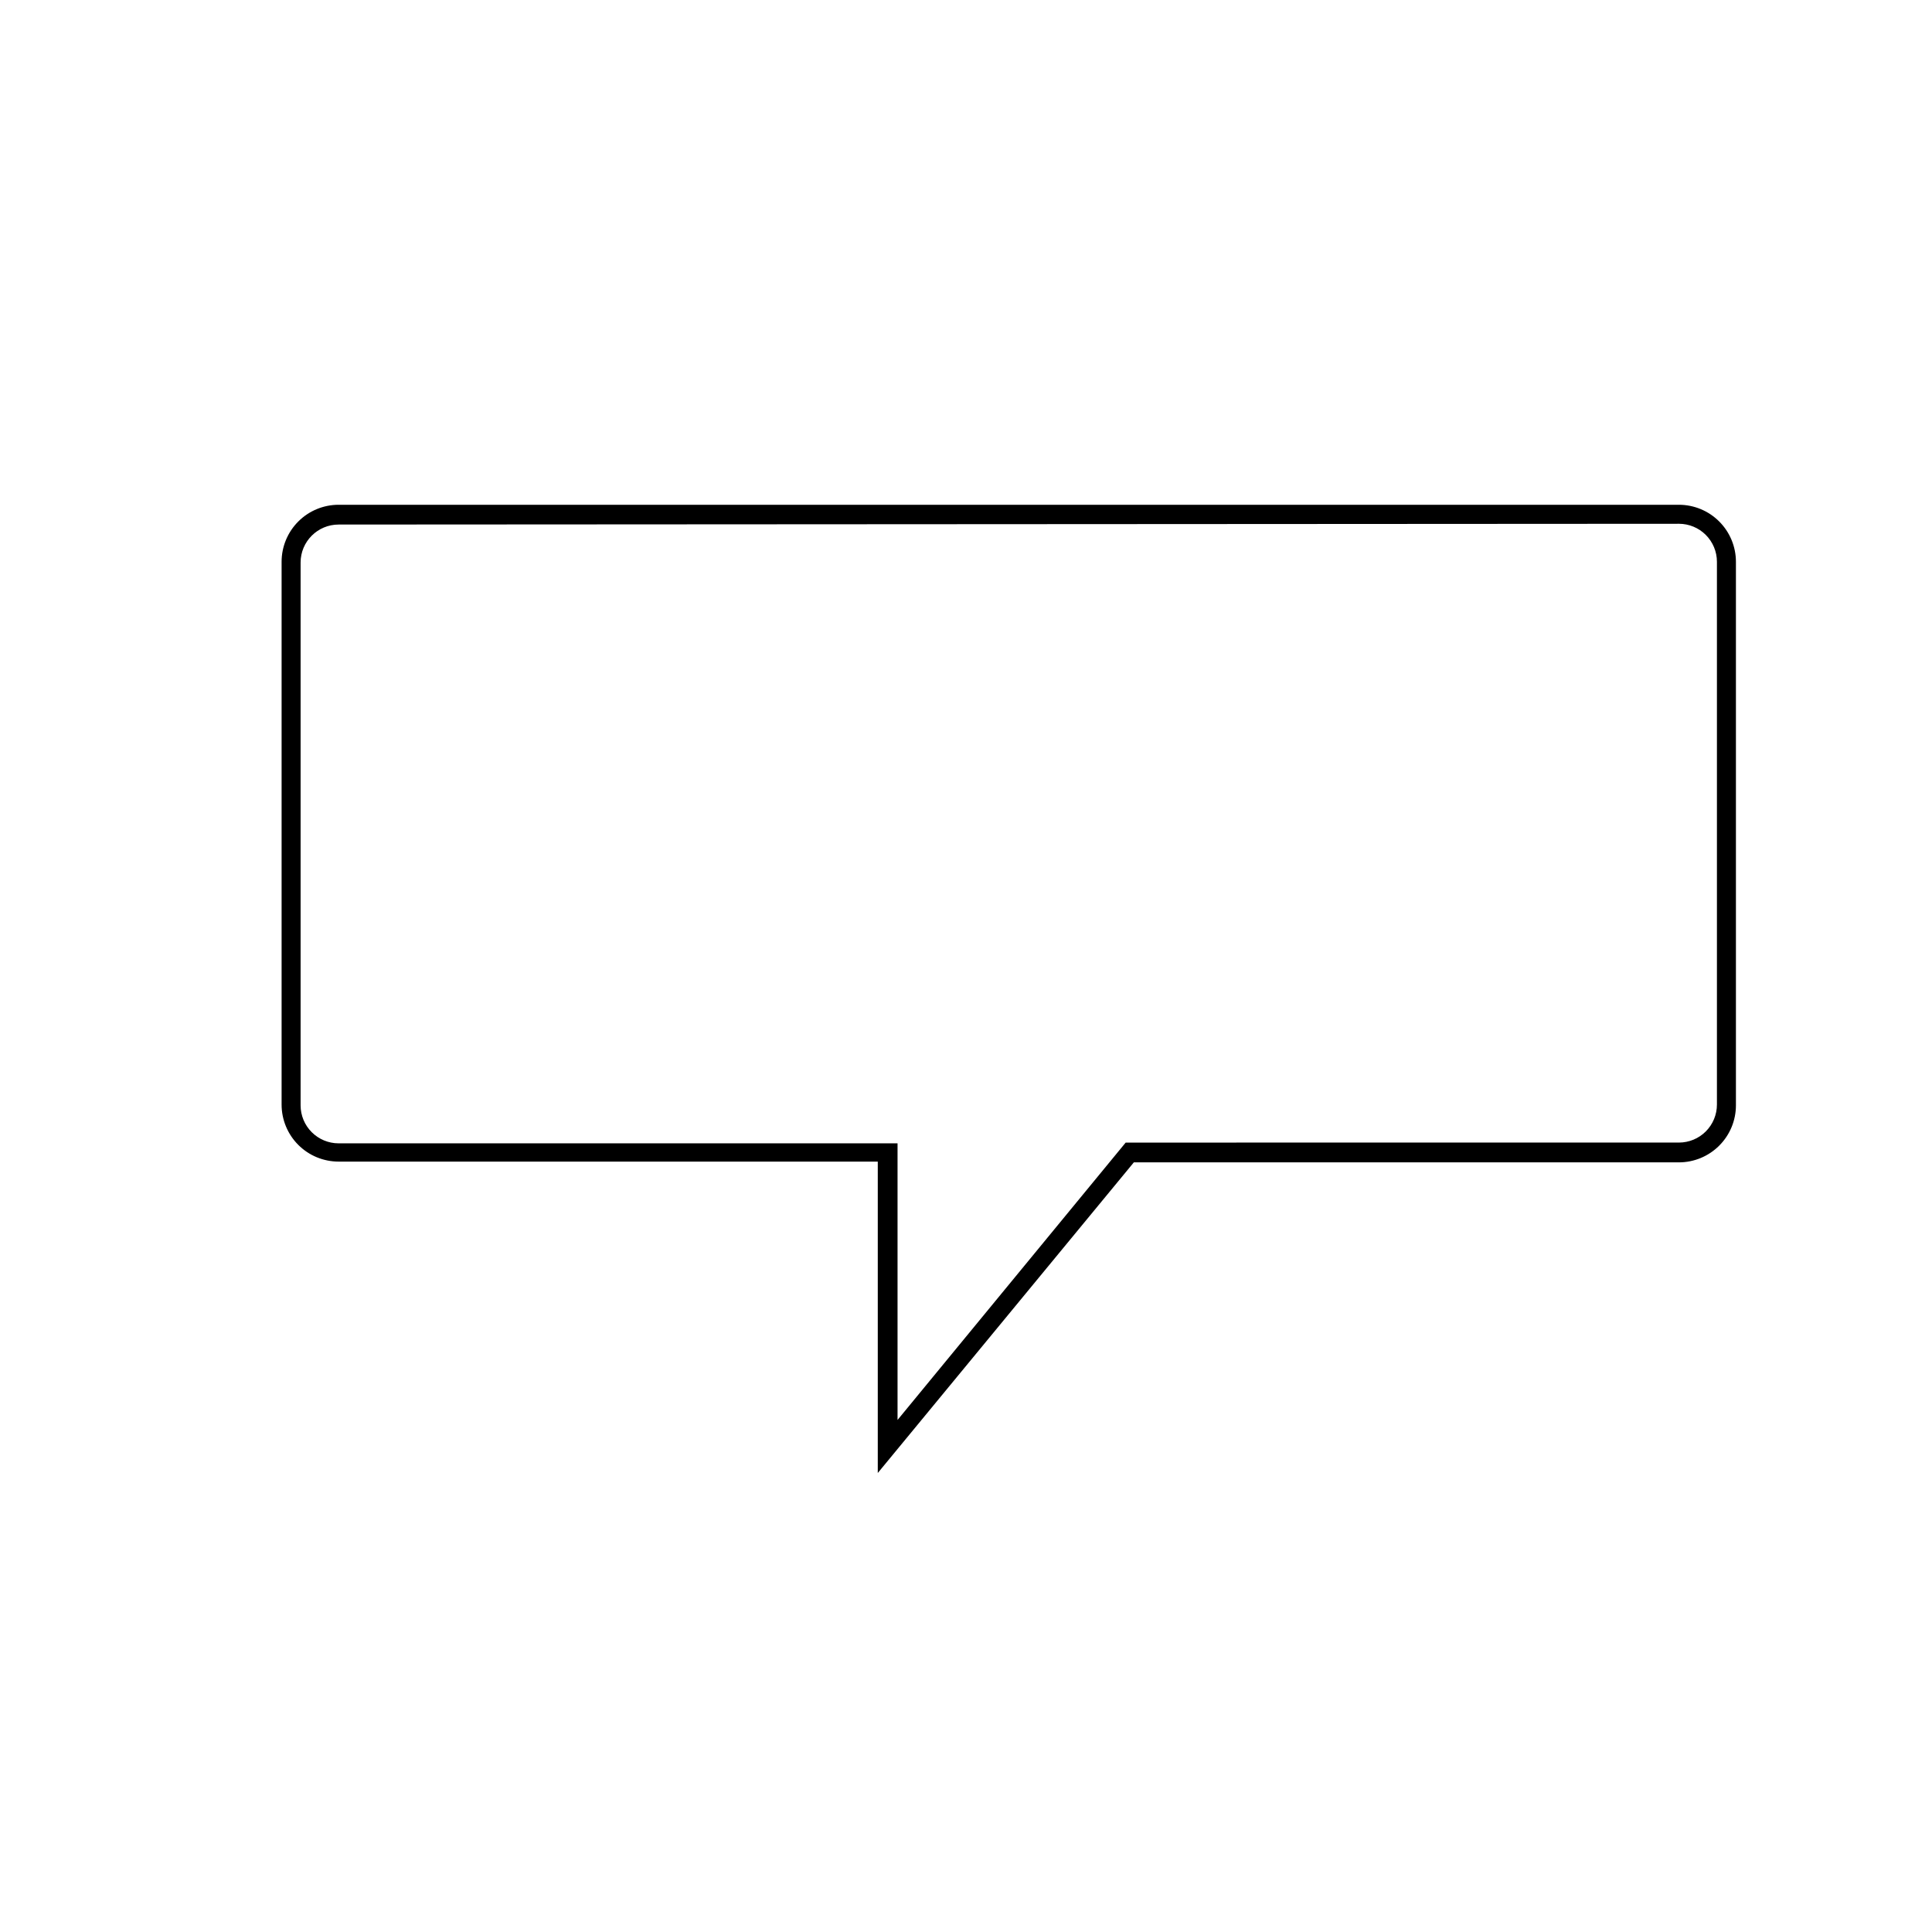 <?xml version="1.0" encoding="UTF-8"?>
<!-- Uploaded to: ICON Repo, www.svgrepo.com, Generator: ICON Repo Mixer Tools -->
<svg fill="#000000" width="800px" height="800px" version="1.1" viewBox="144 144 512 512" xmlns="http://www.w3.org/2000/svg">
 <path d="m376.62 534.36v-82.523h-142.88c-4.008 0-7.856-1.59-10.688-4.426-2.836-2.836-4.426-6.68-4.426-10.688v-143.84c0-4.008 1.59-7.852 4.426-10.684 2.832-2.836 6.68-4.43 10.688-4.43h355.18c4.012 0 7.856 1.594 10.688 4.43 2.836 2.832 4.43 6.676 4.43 10.684v144.04c0 4.008-1.594 7.852-4.43 10.684-2.832 2.836-6.676 4.43-10.688 4.43h-144.44zm-142.88-251.35c-5.566 0-10.078 4.508-10.078 10.074v143.84c0 2.672 1.062 5.234 2.953 7.121 1.891 1.891 4.453 2.953 7.125 2.953h148.12v73.305l60.457-73.504 146.61-0.004c2.672 0 5.238-1.059 7.125-2.949 1.891-1.891 2.953-4.453 2.953-7.125v-143.84c0-2.672-1.062-5.234-2.953-7.125-1.887-1.887-4.453-2.949-7.125-2.949z"/>
</svg>
